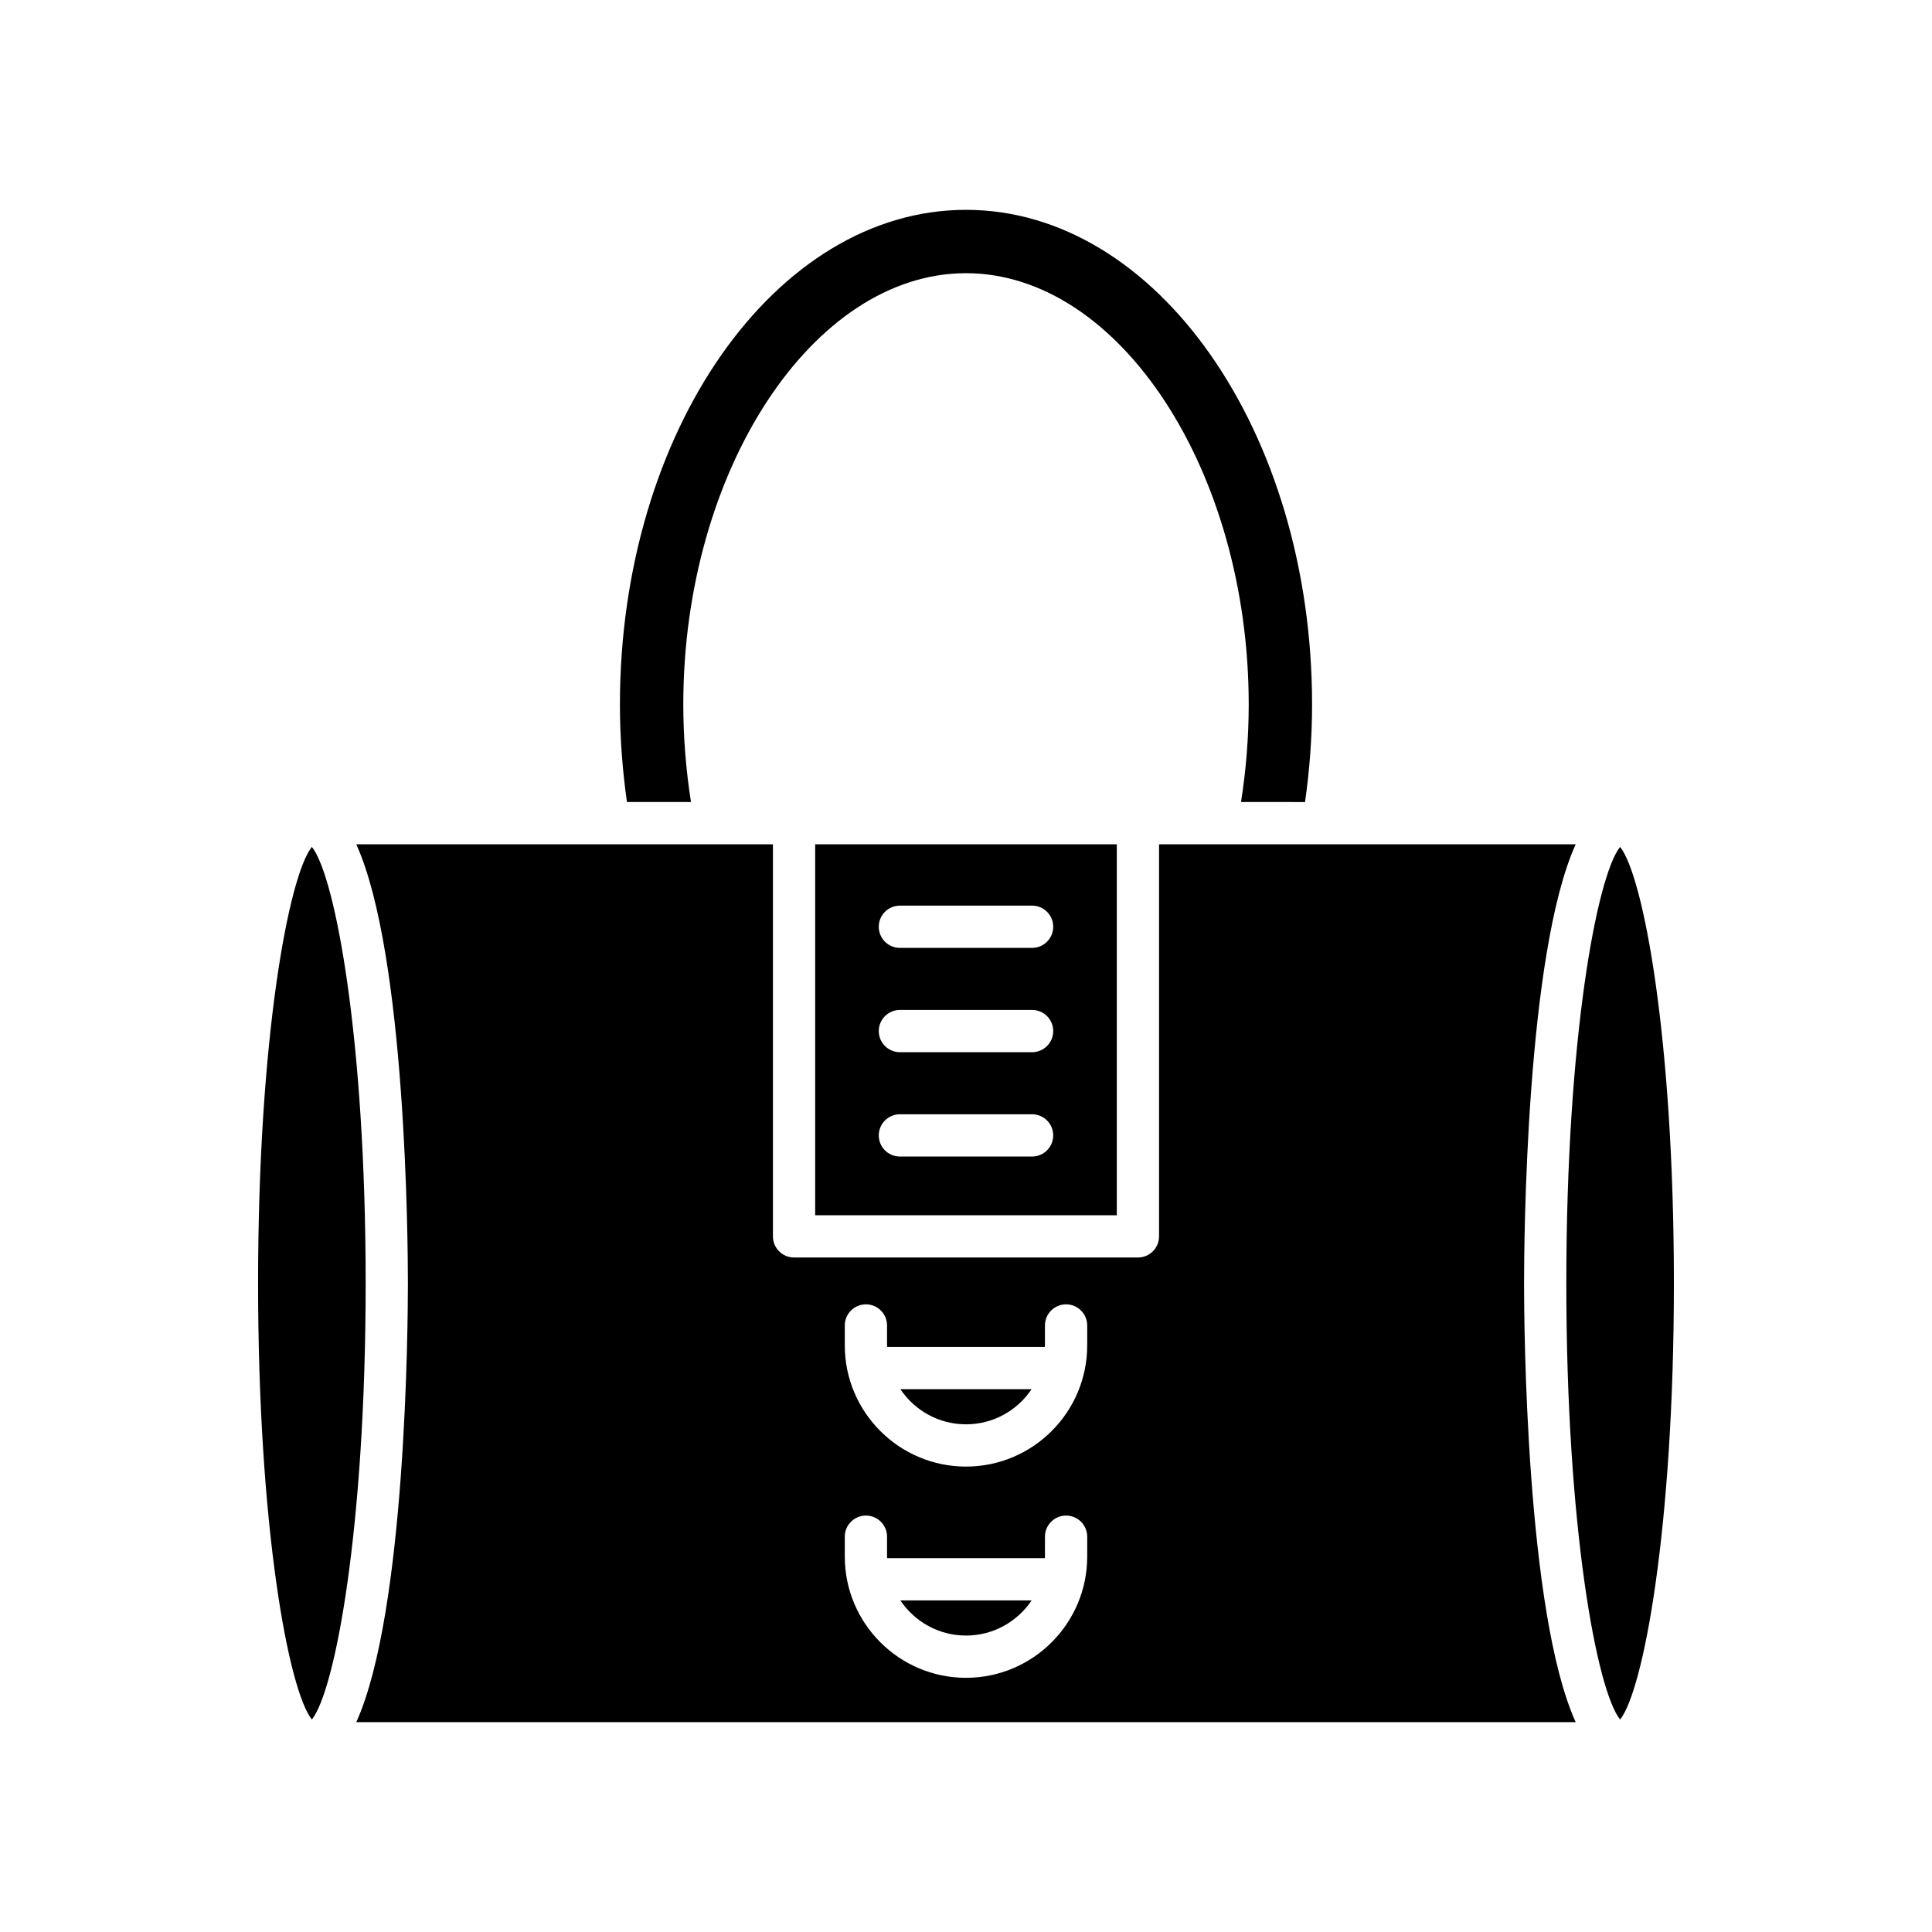 <?xml version="1.0" encoding="UTF-8"?>
<!-- Uploaded to: ICON Repo, www.iconrepo.com, Generator: ICON Repo Mixer Tools -->
<svg fill="#000000" width="800px" height="800px" version="1.1" viewBox="144 144 512 512" xmlns="http://www.w3.org/2000/svg">
 <g>
  <path d="m489.85 356.55c1.215-8.555 1.863-17.219 1.863-25.84 0-72.285-41.141-131.1-91.715-131.1-50.57 0-91.711 58.809-91.711 131.09 0 8.625 0.652 17.289 1.863 25.84h16.969c-1.336-8.508-2.039-17.168-2.039-25.84 0-61.961 34.309-114.3 74.922-114.3s74.922 52.344 74.922 114.3c0 8.676-0.703 17.332-2.039 25.84z"/>
  <path d="m226.65 368.43c-6.137 7.68-14.254 50.578-14.254 115.63 0 65.055 8.117 107.95 14.254 115.63 6.137-7.68 14.254-50.582 14.254-115.63 0-65.051-8.117-107.95-14.254-115.63z"/>
  <path d="m559.09 484.07c0 65.047 8.117 107.95 14.254 115.63 6.137-7.68 14.254-50.578 14.254-115.63 0-65.055-8.117-107.95-14.254-115.63-6.137 7.68-14.254 50.582-14.254 115.63z"/>
  <path d="m400 521.46c7.242 0 13.629-3.703 17.387-9.309h-34.773c3.754 5.606 10.141 9.309 17.387 9.309z"/>
  <path d="m400 577.44c7.242 0 13.629-3.703 17.387-9.309h-34.773c3.754 5.606 10.141 9.309 17.387 9.309z"/>
  <path d="m561.58 367.75h-110.42v103.9c0 3.094-2.508 5.598-5.598 5.598h-91.129c-3.09 0-5.598-2.504-5.598-5.598v-103.9h-110.42c13.211 29.113 13.684 105.78 13.684 116.32 0 10.543-0.473 87.207-13.684 116.32h323.16c-13.211-29.113-13.684-105.78-13.684-116.32 0-10.543 0.473-87.207 13.684-116.32zm-129.46 188.77c0 17.707-14.406 32.117-32.121 32.117-17.711 0-32.121-14.41-32.121-32.117v-5.281c0-3.094 2.508-5.598 5.598-5.598s5.598 2.504 5.598 5.598v5.281c0 0.141 0.039 0.273 0.043 0.414h41.762c0.004-0.141 0.043-0.273 0.043-0.414v-5.281c0-3.094 2.508-5.598 5.598-5.598s5.598 2.504 5.598 5.598zm0-55.977c0 17.707-14.406 32.117-32.121 32.117-17.711 0-32.121-14.41-32.121-32.117v-5.281c0-3.094 2.508-5.598 5.598-5.598s5.598 2.504 5.598 5.598v5.281c0 0.141 0.039 0.273 0.043 0.414h41.762c0.004-0.141 0.043-0.273 0.043-0.414v-5.281c0-3.094 2.508-5.598 5.598-5.598s5.598 2.504 5.598 5.598z"/>
  <path d="m360.03 466.05h79.934v-98.305h-79.934zm22.453-82.047h35.031c3.09 0 5.598 2.504 5.598 5.598s-2.508 5.598-5.598 5.598h-35.031c-3.09 0-5.598-2.504-5.598-5.598s2.504-5.598 5.598-5.598zm0 27.645h35.031c3.09 0 5.598 2.504 5.598 5.598s-2.508 5.598-5.598 5.598h-35.031c-3.09 0-5.598-2.504-5.598-5.598s2.504-5.598 5.598-5.598zm0 27.648h35.031c3.09 0 5.598 2.504 5.598 5.598s-2.508 5.598-5.598 5.598h-35.031c-3.09 0-5.598-2.504-5.598-5.598s2.504-5.598 5.598-5.598z"/>
 </g>
</svg>